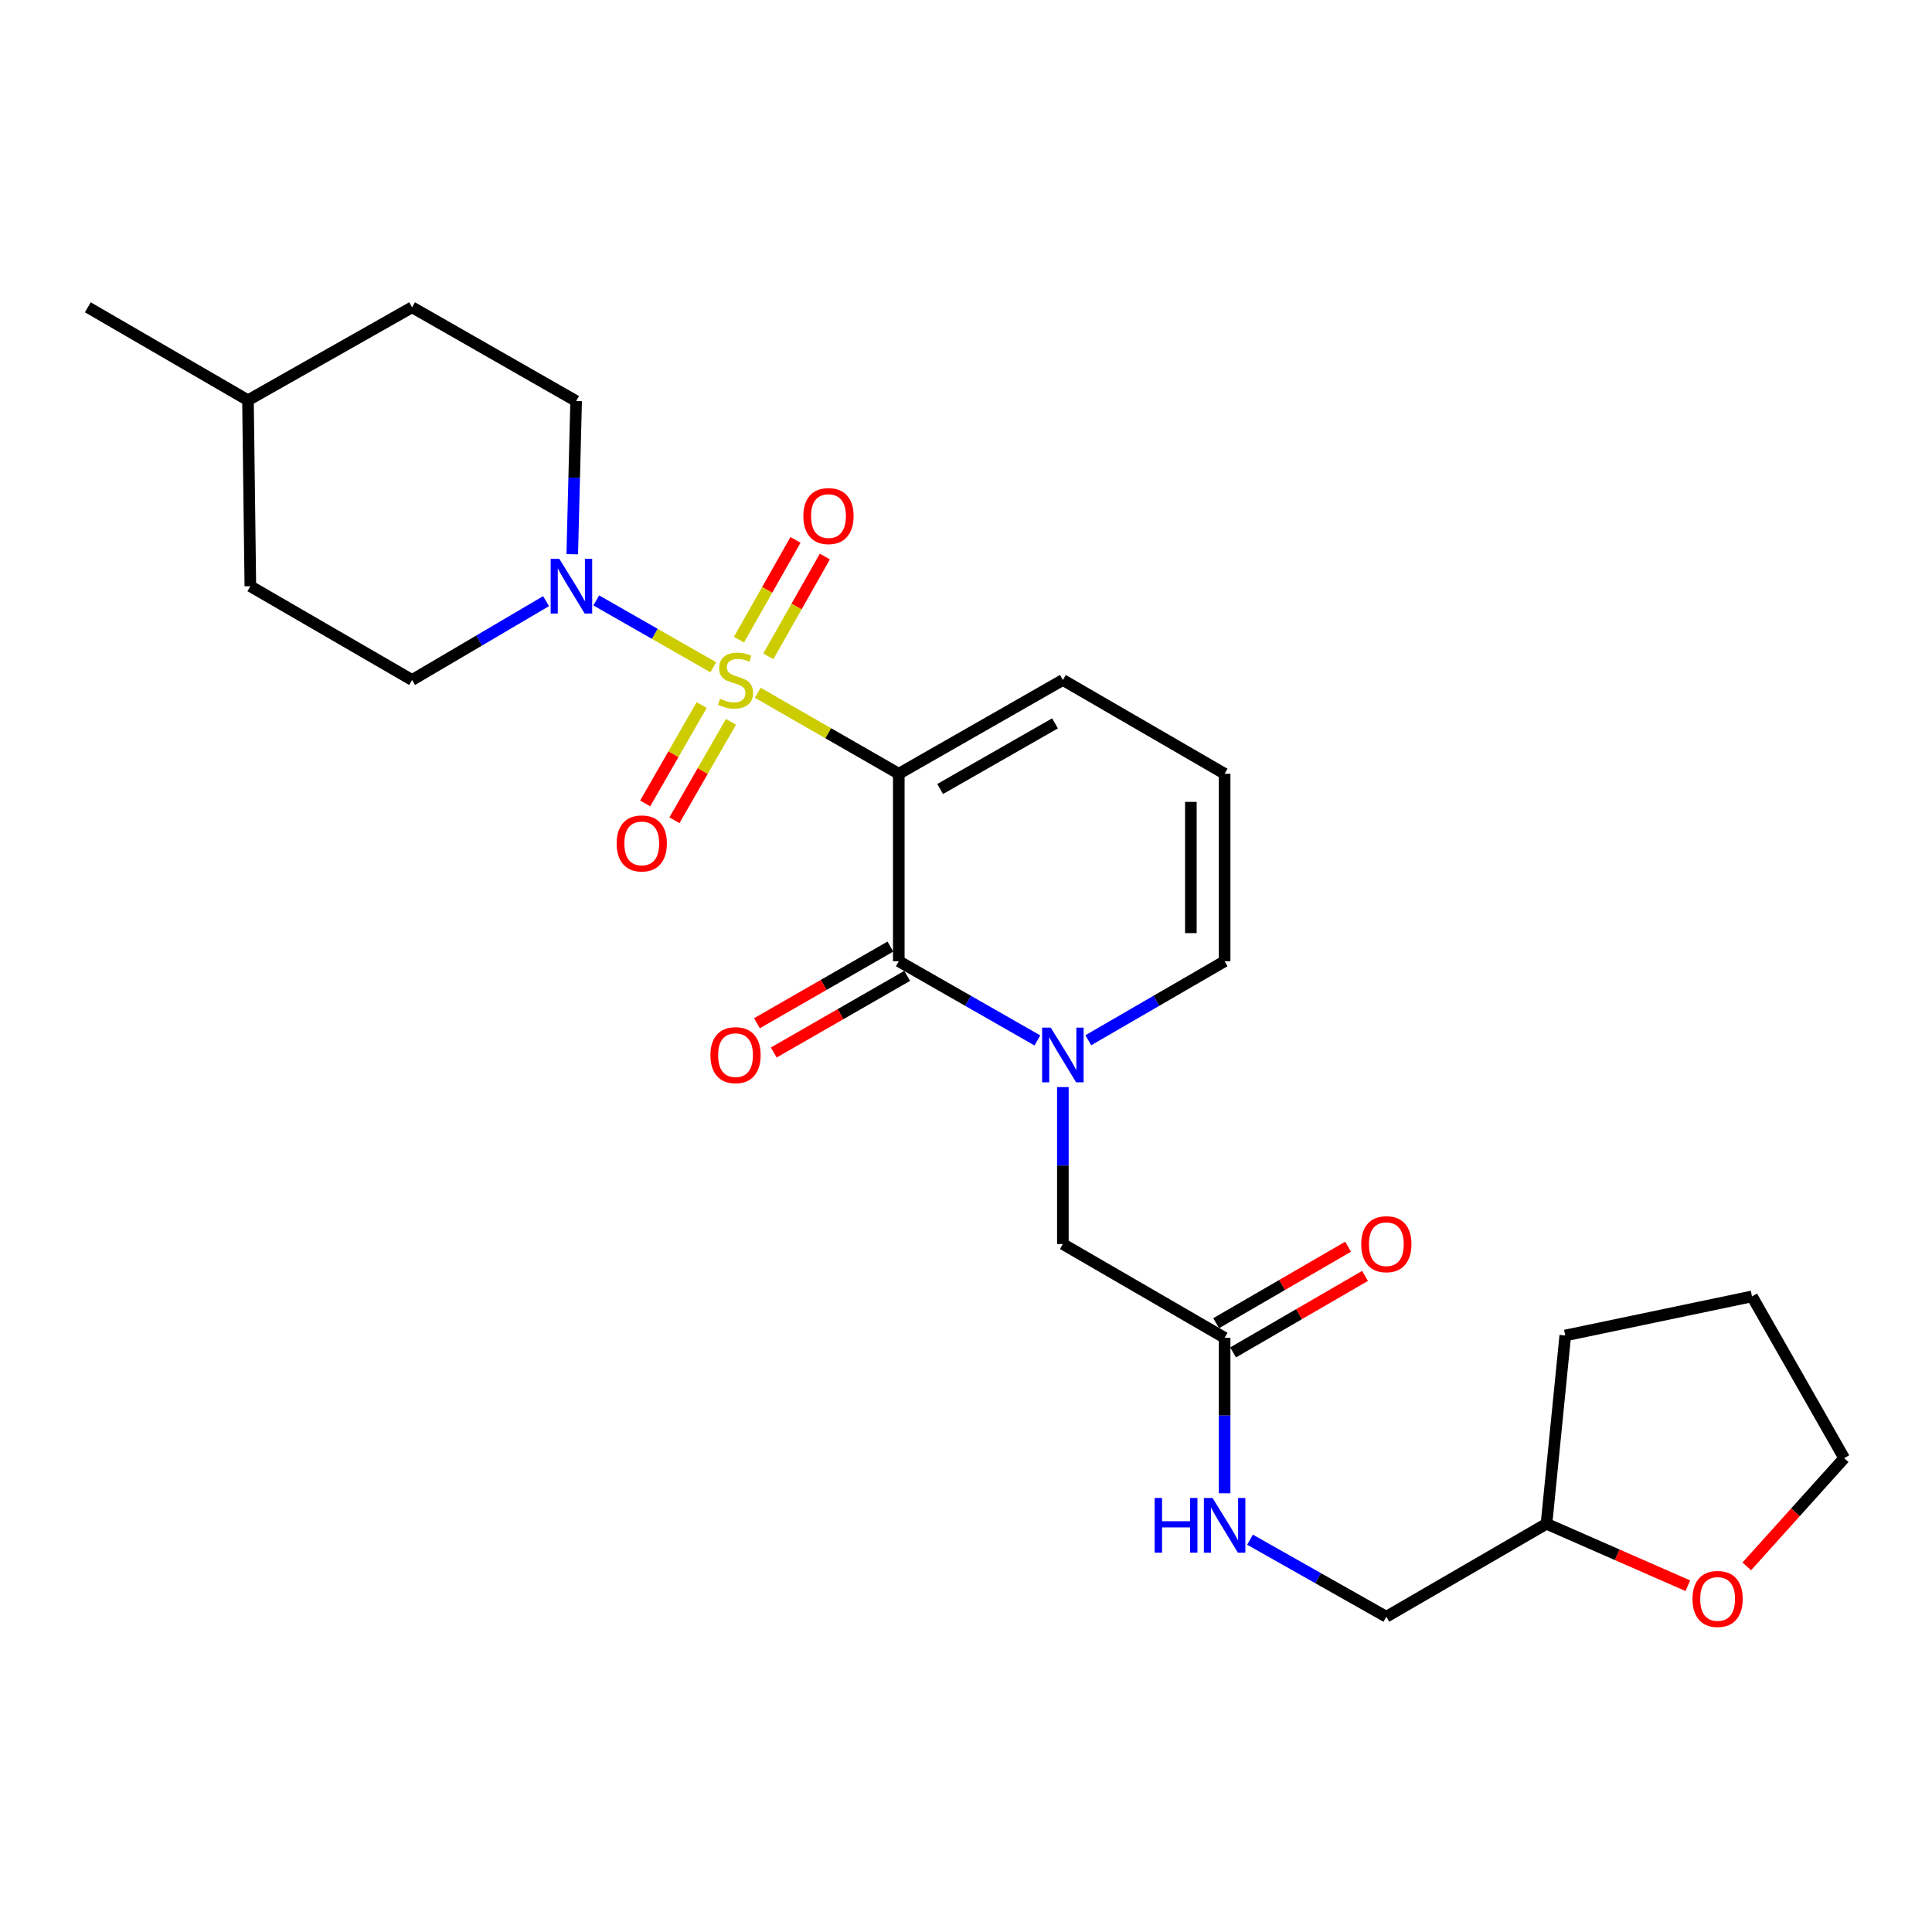 <?xml version='1.0' encoding='iso-8859-1'?>
<svg version='1.1' baseProfile='full'
              xmlns='http://www.w3.org/2000/svg'
                      xmlns:rdkit='http://www.rdkit.org/xml'
                      xmlns:xlink='http://www.w3.org/1999/xlink'
                  xml:space='preserve'
width='1000px' height='1000px' viewBox='0 0 1000 1000'>
<!-- END OF HEADER -->
<rect style='opacity:1.0;fill:#FFFFFF;stroke:none' width='1000' height='1000' x='0' y='0'> </rect>
<path class='bond-0' d='M 392.225,358.575 L 428.718,379.535' style='fill:none;fill-rule:evenodd;stroke:#CCCC00;stroke-width:6px;stroke-linecap:butt;stroke-linejoin:miter;stroke-opacity:1' />
<path class='bond-0' d='M 428.718,379.535 L 465.21,400.496' style='fill:none;fill-rule:evenodd;stroke:#000000;stroke-width:6px;stroke-linecap:butt;stroke-linejoin:miter;stroke-opacity:1' />
<path class='bond-3' d='M 369.184,345.374 L 338.905,328.072' style='fill:none;fill-rule:evenodd;stroke:#CCCC00;stroke-width:6px;stroke-linecap:butt;stroke-linejoin:miter;stroke-opacity:1' />
<path class='bond-3' d='M 338.905,328.072 L 308.626,310.77' style='fill:none;fill-rule:evenodd;stroke:#0000FF;stroke-width:6px;stroke-linecap:butt;stroke-linejoin:miter;stroke-opacity:1' />
<path class='bond-4' d='M 397.692,339.706 L 412.318,313.884' style='fill:none;fill-rule:evenodd;stroke:#CCCC00;stroke-width:6px;stroke-linecap:butt;stroke-linejoin:miter;stroke-opacity:1' />
<path class='bond-4' d='M 412.318,313.884 L 426.945,288.063' style='fill:none;fill-rule:evenodd;stroke:#FF0000;stroke-width:6px;stroke-linecap:butt;stroke-linejoin:miter;stroke-opacity:1' />
<path class='bond-4' d='M 382.488,331.094 L 397.115,305.272' style='fill:none;fill-rule:evenodd;stroke:#CCCC00;stroke-width:6px;stroke-linecap:butt;stroke-linejoin:miter;stroke-opacity:1' />
<path class='bond-4' d='M 397.115,305.272 L 411.742,279.451' style='fill:none;fill-rule:evenodd;stroke:#FF0000;stroke-width:6px;stroke-linecap:butt;stroke-linejoin:miter;stroke-opacity:1' />
<path class='bond-5' d='M 363.188,364.926 L 348.561,390.394' style='fill:none;fill-rule:evenodd;stroke:#CCCC00;stroke-width:6px;stroke-linecap:butt;stroke-linejoin:miter;stroke-opacity:1' />
<path class='bond-5' d='M 348.561,390.394 L 333.935,415.862' style='fill:none;fill-rule:evenodd;stroke:#FF0000;stroke-width:6px;stroke-linecap:butt;stroke-linejoin:miter;stroke-opacity:1' />
<path class='bond-5' d='M 378.34,373.627 L 363.713,399.096' style='fill:none;fill-rule:evenodd;stroke:#CCCC00;stroke-width:6px;stroke-linecap:butt;stroke-linejoin:miter;stroke-opacity:1' />
<path class='bond-5' d='M 363.713,399.096 L 349.086,424.564' style='fill:none;fill-rule:evenodd;stroke:#FF0000;stroke-width:6px;stroke-linecap:butt;stroke-linejoin:miter;stroke-opacity:1' />
<path class='bond-1' d='M 465.21,400.496 L 465.21,497.528' style='fill:none;fill-rule:evenodd;stroke:#000000;stroke-width:6px;stroke-linecap:butt;stroke-linejoin:miter;stroke-opacity:1' />
<path class='bond-6' d='M 465.21,400.496 L 550.137,351.96' style='fill:none;fill-rule:evenodd;stroke:#000000;stroke-width:6px;stroke-linecap:butt;stroke-linejoin:miter;stroke-opacity:1' />
<path class='bond-6' d='M 486.619,408.386 L 546.068,374.411' style='fill:none;fill-rule:evenodd;stroke:#000000;stroke-width:6px;stroke-linecap:butt;stroke-linejoin:miter;stroke-opacity:1' />
<path class='bond-2' d='M 465.21,497.528 L 501.081,518.028' style='fill:none;fill-rule:evenodd;stroke:#000000;stroke-width:6px;stroke-linecap:butt;stroke-linejoin:miter;stroke-opacity:1' />
<path class='bond-2' d='M 501.081,518.028 L 536.952,538.528' style='fill:none;fill-rule:evenodd;stroke:#0000FF;stroke-width:6px;stroke-linecap:butt;stroke-linejoin:miter;stroke-opacity:1' />
<path class='bond-10' d='M 460.858,489.952 L 426.326,509.787' style='fill:none;fill-rule:evenodd;stroke:#000000;stroke-width:6px;stroke-linecap:butt;stroke-linejoin:miter;stroke-opacity:1' />
<path class='bond-10' d='M 426.326,509.787 L 391.794,529.622' style='fill:none;fill-rule:evenodd;stroke:#FF0000;stroke-width:6px;stroke-linecap:butt;stroke-linejoin:miter;stroke-opacity:1' />
<path class='bond-10' d='M 469.561,505.104 L 435.029,524.938' style='fill:none;fill-rule:evenodd;stroke:#000000;stroke-width:6px;stroke-linecap:butt;stroke-linejoin:miter;stroke-opacity:1' />
<path class='bond-10' d='M 435.029,524.938 L 400.497,544.773' style='fill:none;fill-rule:evenodd;stroke:#FF0000;stroke-width:6px;stroke-linecap:butt;stroke-linejoin:miter;stroke-opacity:1' />
<path class='bond-7' d='M 550.137,562.67 L 550.137,603.291' style='fill:none;fill-rule:evenodd;stroke:#0000FF;stroke-width:6px;stroke-linecap:butt;stroke-linejoin:miter;stroke-opacity:1' />
<path class='bond-7' d='M 550.137,603.291 L 550.137,643.911' style='fill:none;fill-rule:evenodd;stroke:#000000;stroke-width:6px;stroke-linecap:butt;stroke-linejoin:miter;stroke-opacity:1' />
<path class='bond-27' d='M 563.297,538.435 L 598.579,517.982' style='fill:none;fill-rule:evenodd;stroke:#0000FF;stroke-width:6px;stroke-linecap:butt;stroke-linejoin:miter;stroke-opacity:1' />
<path class='bond-27' d='M 598.579,517.982 L 633.861,497.528' style='fill:none;fill-rule:evenodd;stroke:#000000;stroke-width:6px;stroke-linecap:butt;stroke-linejoin:miter;stroke-opacity:1' />
<path class='bond-13' d='M 296.193,286.868 L 297.201,247.227' style='fill:none;fill-rule:evenodd;stroke:#0000FF;stroke-width:6px;stroke-linecap:butt;stroke-linejoin:miter;stroke-opacity:1' />
<path class='bond-13' d='M 297.201,247.227 L 298.208,207.586' style='fill:none;fill-rule:evenodd;stroke:#000000;stroke-width:6px;stroke-linecap:butt;stroke-linejoin:miter;stroke-opacity:1' />
<path class='bond-14' d='M 282.64,311.153 L 247.97,331.557' style='fill:none;fill-rule:evenodd;stroke:#0000FF;stroke-width:6px;stroke-linecap:butt;stroke-linejoin:miter;stroke-opacity:1' />
<path class='bond-14' d='M 247.97,331.557 L 213.3,351.96' style='fill:none;fill-rule:evenodd;stroke:#000000;stroke-width:6px;stroke-linecap:butt;stroke-linejoin:miter;stroke-opacity:1' />
<path class='bond-11' d='M 550.137,351.96 L 633.861,400.496' style='fill:none;fill-rule:evenodd;stroke:#000000;stroke-width:6px;stroke-linecap:butt;stroke-linejoin:miter;stroke-opacity:1' />
<path class='bond-8' d='M 550.137,643.911 L 633.861,692.447' style='fill:none;fill-rule:evenodd;stroke:#000000;stroke-width:6px;stroke-linecap:butt;stroke-linejoin:miter;stroke-opacity:1' />
<path class='bond-12' d='M 633.861,692.447 L 633.861,732.684' style='fill:none;fill-rule:evenodd;stroke:#000000;stroke-width:6px;stroke-linecap:butt;stroke-linejoin:miter;stroke-opacity:1' />
<path class='bond-12' d='M 633.861,732.684 L 633.861,772.922' style='fill:none;fill-rule:evenodd;stroke:#0000FF;stroke-width:6px;stroke-linecap:butt;stroke-linejoin:miter;stroke-opacity:1' />
<path class='bond-15' d='M 638.243,700.005 L 672.386,680.207' style='fill:none;fill-rule:evenodd;stroke:#000000;stroke-width:6px;stroke-linecap:butt;stroke-linejoin:miter;stroke-opacity:1' />
<path class='bond-15' d='M 672.386,680.207 L 706.529,660.41' style='fill:none;fill-rule:evenodd;stroke:#FF0000;stroke-width:6px;stroke-linecap:butt;stroke-linejoin:miter;stroke-opacity:1' />
<path class='bond-15' d='M 629.479,684.889 L 663.622,665.092' style='fill:none;fill-rule:evenodd;stroke:#000000;stroke-width:6px;stroke-linecap:butt;stroke-linejoin:miter;stroke-opacity:1' />
<path class='bond-15' d='M 663.622,665.092 L 697.764,645.294' style='fill:none;fill-rule:evenodd;stroke:#FF0000;stroke-width:6px;stroke-linecap:butt;stroke-linejoin:miter;stroke-opacity:1' />
<path class='bond-9' d='M 633.861,497.528 L 633.861,400.496' style='fill:none;fill-rule:evenodd;stroke:#000000;stroke-width:6px;stroke-linecap:butt;stroke-linejoin:miter;stroke-opacity:1' />
<path class='bond-9' d='M 616.388,482.973 L 616.388,415.051' style='fill:none;fill-rule:evenodd;stroke:#000000;stroke-width:6px;stroke-linecap:butt;stroke-linejoin:miter;stroke-opacity:1' />
<path class='bond-17' d='M 647.005,796.938 L 682.285,816.879' style='fill:none;fill-rule:evenodd;stroke:#0000FF;stroke-width:6px;stroke-linecap:butt;stroke-linejoin:miter;stroke-opacity:1' />
<path class='bond-17' d='M 682.285,816.879 L 717.566,836.821' style='fill:none;fill-rule:evenodd;stroke:#000000;stroke-width:6px;stroke-linecap:butt;stroke-linejoin:miter;stroke-opacity:1' />
<path class='bond-20' d='M 298.208,207.586 L 213.3,159.051' style='fill:none;fill-rule:evenodd;stroke:#000000;stroke-width:6px;stroke-linecap:butt;stroke-linejoin:miter;stroke-opacity:1' />
<path class='bond-19' d='M 213.3,351.96 L 129.576,303.425' style='fill:none;fill-rule:evenodd;stroke:#000000;stroke-width:6px;stroke-linecap:butt;stroke-linejoin:miter;stroke-opacity:1' />
<path class='bond-16' d='M 873.614,820.772 L 837.039,804.737' style='fill:none;fill-rule:evenodd;stroke:#FF0000;stroke-width:6px;stroke-linecap:butt;stroke-linejoin:miter;stroke-opacity:1' />
<path class='bond-16' d='M 837.039,804.737 L 800.464,788.703' style='fill:none;fill-rule:evenodd;stroke:#000000;stroke-width:6px;stroke-linecap:butt;stroke-linejoin:miter;stroke-opacity:1' />
<path class='bond-22' d='M 904.123,810.763 L 929.334,782.75' style='fill:none;fill-rule:evenodd;stroke:#FF0000;stroke-width:6px;stroke-linecap:butt;stroke-linejoin:miter;stroke-opacity:1' />
<path class='bond-22' d='M 929.334,782.75 L 954.545,754.738' style='fill:none;fill-rule:evenodd;stroke:#000000;stroke-width:6px;stroke-linecap:butt;stroke-linejoin:miter;stroke-opacity:1' />
<path class='bond-18' d='M 717.566,836.821 L 800.464,788.703' style='fill:none;fill-rule:evenodd;stroke:#000000;stroke-width:6px;stroke-linecap:butt;stroke-linejoin:miter;stroke-opacity:1' />
<path class='bond-23' d='M 800.464,788.703 L 810.181,691.243' style='fill:none;fill-rule:evenodd;stroke:#000000;stroke-width:6px;stroke-linecap:butt;stroke-linejoin:miter;stroke-opacity:1' />
<path class='bond-21' d='M 129.576,303.425 L 128.353,207.169' style='fill:none;fill-rule:evenodd;stroke:#000000;stroke-width:6px;stroke-linecap:butt;stroke-linejoin:miter;stroke-opacity:1' />
<path class='bond-26' d='M 213.3,159.051 L 128.353,207.169' style='fill:none;fill-rule:evenodd;stroke:#000000;stroke-width:6px;stroke-linecap:butt;stroke-linejoin:miter;stroke-opacity:1' />
<path class='bond-24' d='M 128.353,207.169 L 45.455,159.051' style='fill:none;fill-rule:evenodd;stroke:#000000;stroke-width:6px;stroke-linecap:butt;stroke-linejoin:miter;stroke-opacity:1' />
<path class='bond-28' d='M 954.545,754.738 L 906.825,671.014' style='fill:none;fill-rule:evenodd;stroke:#000000;stroke-width:6px;stroke-linecap:butt;stroke-linejoin:miter;stroke-opacity:1' />
<path class='bond-25' d='M 810.181,691.243 L 906.825,671.014' style='fill:none;fill-rule:evenodd;stroke:#000000;stroke-width:6px;stroke-linecap:butt;stroke-linejoin:miter;stroke-opacity:1' />
<path  class='atom-0' d='M 372.709 361.68
Q 373.029 361.8, 374.349 362.36
Q 375.669 362.92, 377.109 363.28
Q 378.589 363.6, 380.029 363.6
Q 382.709 363.6, 384.269 362.32
Q 385.829 361, 385.829 358.72
Q 385.829 357.16, 385.029 356.2
Q 384.269 355.24, 383.069 354.72
Q 381.869 354.2, 379.869 353.6
Q 377.349 352.84, 375.829 352.12
Q 374.349 351.4, 373.269 349.88
Q 372.229 348.36, 372.229 345.8
Q 372.229 342.24, 374.629 340.04
Q 377.069 337.84, 381.869 337.84
Q 385.149 337.84, 388.869 339.4
L 387.949 342.48
Q 384.549 341.08, 381.989 341.08
Q 379.229 341.08, 377.709 342.24
Q 376.189 343.36, 376.229 345.32
Q 376.229 346.84, 376.989 347.76
Q 377.789 348.68, 378.909 349.2
Q 380.069 349.72, 381.989 350.32
Q 384.549 351.12, 386.069 351.92
Q 387.589 352.72, 388.669 354.36
Q 389.789 355.96, 389.789 358.72
Q 389.789 362.64, 387.149 364.76
Q 384.549 366.84, 380.189 366.84
Q 377.669 366.84, 375.749 366.28
Q 373.869 365.76, 371.629 364.84
L 372.709 361.68
' fill='#CCCC00'/>
<path  class='atom-3' d='M 543.877 531.904
L 553.157 546.904
Q 554.077 548.384, 555.557 551.064
Q 557.037 553.744, 557.117 553.904
L 557.117 531.904
L 560.877 531.904
L 560.877 560.224
L 556.997 560.224
L 547.037 543.824
Q 545.877 541.904, 544.637 539.704
Q 543.437 537.504, 543.077 536.824
L 543.077 560.224
L 539.397 560.224
L 539.397 531.904
L 543.877 531.904
' fill='#0000FF'/>
<path  class='atom-4' d='M 289.512 289.265
L 298.792 304.265
Q 299.712 305.745, 301.192 308.425
Q 302.672 311.105, 302.752 311.265
L 302.752 289.265
L 306.512 289.265
L 306.512 317.585
L 302.632 317.585
L 292.672 301.185
Q 291.512 299.265, 290.272 297.065
Q 289.072 294.865, 288.712 294.185
L 288.712 317.585
L 285.032 317.585
L 285.032 289.265
L 289.512 289.265
' fill='#0000FF'/>
<path  class='atom-5' d='M 415.818 267.113
Q 415.818 260.313, 419.178 256.513
Q 422.538 252.713, 428.818 252.713
Q 435.098 252.713, 438.458 256.513
Q 441.818 260.313, 441.818 267.113
Q 441.818 273.993, 438.418 277.913
Q 435.018 281.793, 428.818 281.793
Q 422.578 281.793, 419.178 277.913
Q 415.818 274.033, 415.818 267.113
M 428.818 278.593
Q 433.138 278.593, 435.458 275.713
Q 437.818 272.793, 437.818 267.113
Q 437.818 261.553, 435.458 258.753
Q 433.138 255.913, 428.818 255.913
Q 424.498 255.913, 422.138 258.713
Q 419.818 261.513, 419.818 267.113
Q 419.818 272.833, 422.138 275.713
Q 424.498 278.593, 428.818 278.593
' fill='#FF0000'/>
<path  class='atom-6' d='M 319.174 436.55
Q 319.174 429.75, 322.534 425.95
Q 325.894 422.15, 332.174 422.15
Q 338.454 422.15, 341.814 425.95
Q 345.174 429.75, 345.174 436.55
Q 345.174 443.43, 341.774 447.35
Q 338.374 451.23, 332.174 451.23
Q 325.934 451.23, 322.534 447.35
Q 319.174 443.47, 319.174 436.55
M 332.174 448.03
Q 336.494 448.03, 338.814 445.15
Q 341.174 442.23, 341.174 436.55
Q 341.174 430.99, 338.814 428.19
Q 336.494 425.35, 332.174 425.35
Q 327.854 425.35, 325.494 428.15
Q 323.174 430.95, 323.174 436.55
Q 323.174 442.27, 325.494 445.15
Q 327.854 448.03, 332.174 448.03
' fill='#FF0000'/>
<path  class='atom-11' d='M 367.709 546.144
Q 367.709 539.344, 371.069 535.544
Q 374.429 531.744, 380.709 531.744
Q 386.989 531.744, 390.349 535.544
Q 393.709 539.344, 393.709 546.144
Q 393.709 553.024, 390.309 556.944
Q 386.909 560.824, 380.709 560.824
Q 374.469 560.824, 371.069 556.944
Q 367.709 553.064, 367.709 546.144
M 380.709 557.624
Q 385.029 557.624, 387.349 554.744
Q 389.709 551.824, 389.709 546.144
Q 389.709 540.584, 387.349 537.784
Q 385.029 534.944, 380.709 534.944
Q 376.389 534.944, 374.029 537.744
Q 371.709 540.544, 371.709 546.144
Q 371.709 551.864, 374.029 554.744
Q 376.389 557.624, 380.709 557.624
' fill='#FF0000'/>
<path  class='atom-13' d='M 597.641 775.348
L 601.481 775.348
L 601.481 787.388
L 615.961 787.388
L 615.961 775.348
L 619.801 775.348
L 619.801 803.668
L 615.961 803.668
L 615.961 790.588
L 601.481 790.588
L 601.481 803.668
L 597.641 803.668
L 597.641 775.348
' fill='#0000FF'/>
<path  class='atom-13' d='M 627.601 775.348
L 636.881 790.348
Q 637.801 791.828, 639.281 794.508
Q 640.761 797.188, 640.841 797.348
L 640.841 775.348
L 644.601 775.348
L 644.601 803.668
L 640.721 803.668
L 630.761 787.268
Q 629.601 785.348, 628.361 783.148
Q 627.161 780.948, 626.801 780.268
L 626.801 803.668
L 623.121 803.668
L 623.121 775.348
L 627.601 775.348
' fill='#0000FF'/>
<path  class='atom-16' d='M 704.566 643.991
Q 704.566 637.191, 707.926 633.391
Q 711.286 629.591, 717.566 629.591
Q 723.846 629.591, 727.206 633.391
Q 730.566 637.191, 730.566 643.991
Q 730.566 650.871, 727.166 654.791
Q 723.766 658.671, 717.566 658.671
Q 711.326 658.671, 707.926 654.791
Q 704.566 650.911, 704.566 643.991
M 717.566 655.471
Q 721.886 655.471, 724.206 652.591
Q 726.566 649.671, 726.566 643.991
Q 726.566 638.431, 724.206 635.631
Q 721.886 632.791, 717.566 632.791
Q 713.246 632.791, 710.886 635.591
Q 708.566 638.391, 708.566 643.991
Q 708.566 649.711, 710.886 652.591
Q 713.246 655.471, 717.566 655.471
' fill='#FF0000'/>
<path  class='atom-17' d='M 876.032 827.611
Q 876.032 820.811, 879.392 817.011
Q 882.752 813.211, 889.032 813.211
Q 895.312 813.211, 898.672 817.011
Q 902.032 820.811, 902.032 827.611
Q 902.032 834.491, 898.632 838.411
Q 895.232 842.291, 889.032 842.291
Q 882.792 842.291, 879.392 838.411
Q 876.032 834.531, 876.032 827.611
M 889.032 839.091
Q 893.352 839.091, 895.672 836.211
Q 898.032 833.291, 898.032 827.611
Q 898.032 822.051, 895.672 819.251
Q 893.352 816.411, 889.032 816.411
Q 884.712 816.411, 882.352 819.211
Q 880.032 822.011, 880.032 827.611
Q 880.032 833.331, 882.352 836.211
Q 884.712 839.091, 889.032 839.091
' fill='#FF0000'/>
</svg>
